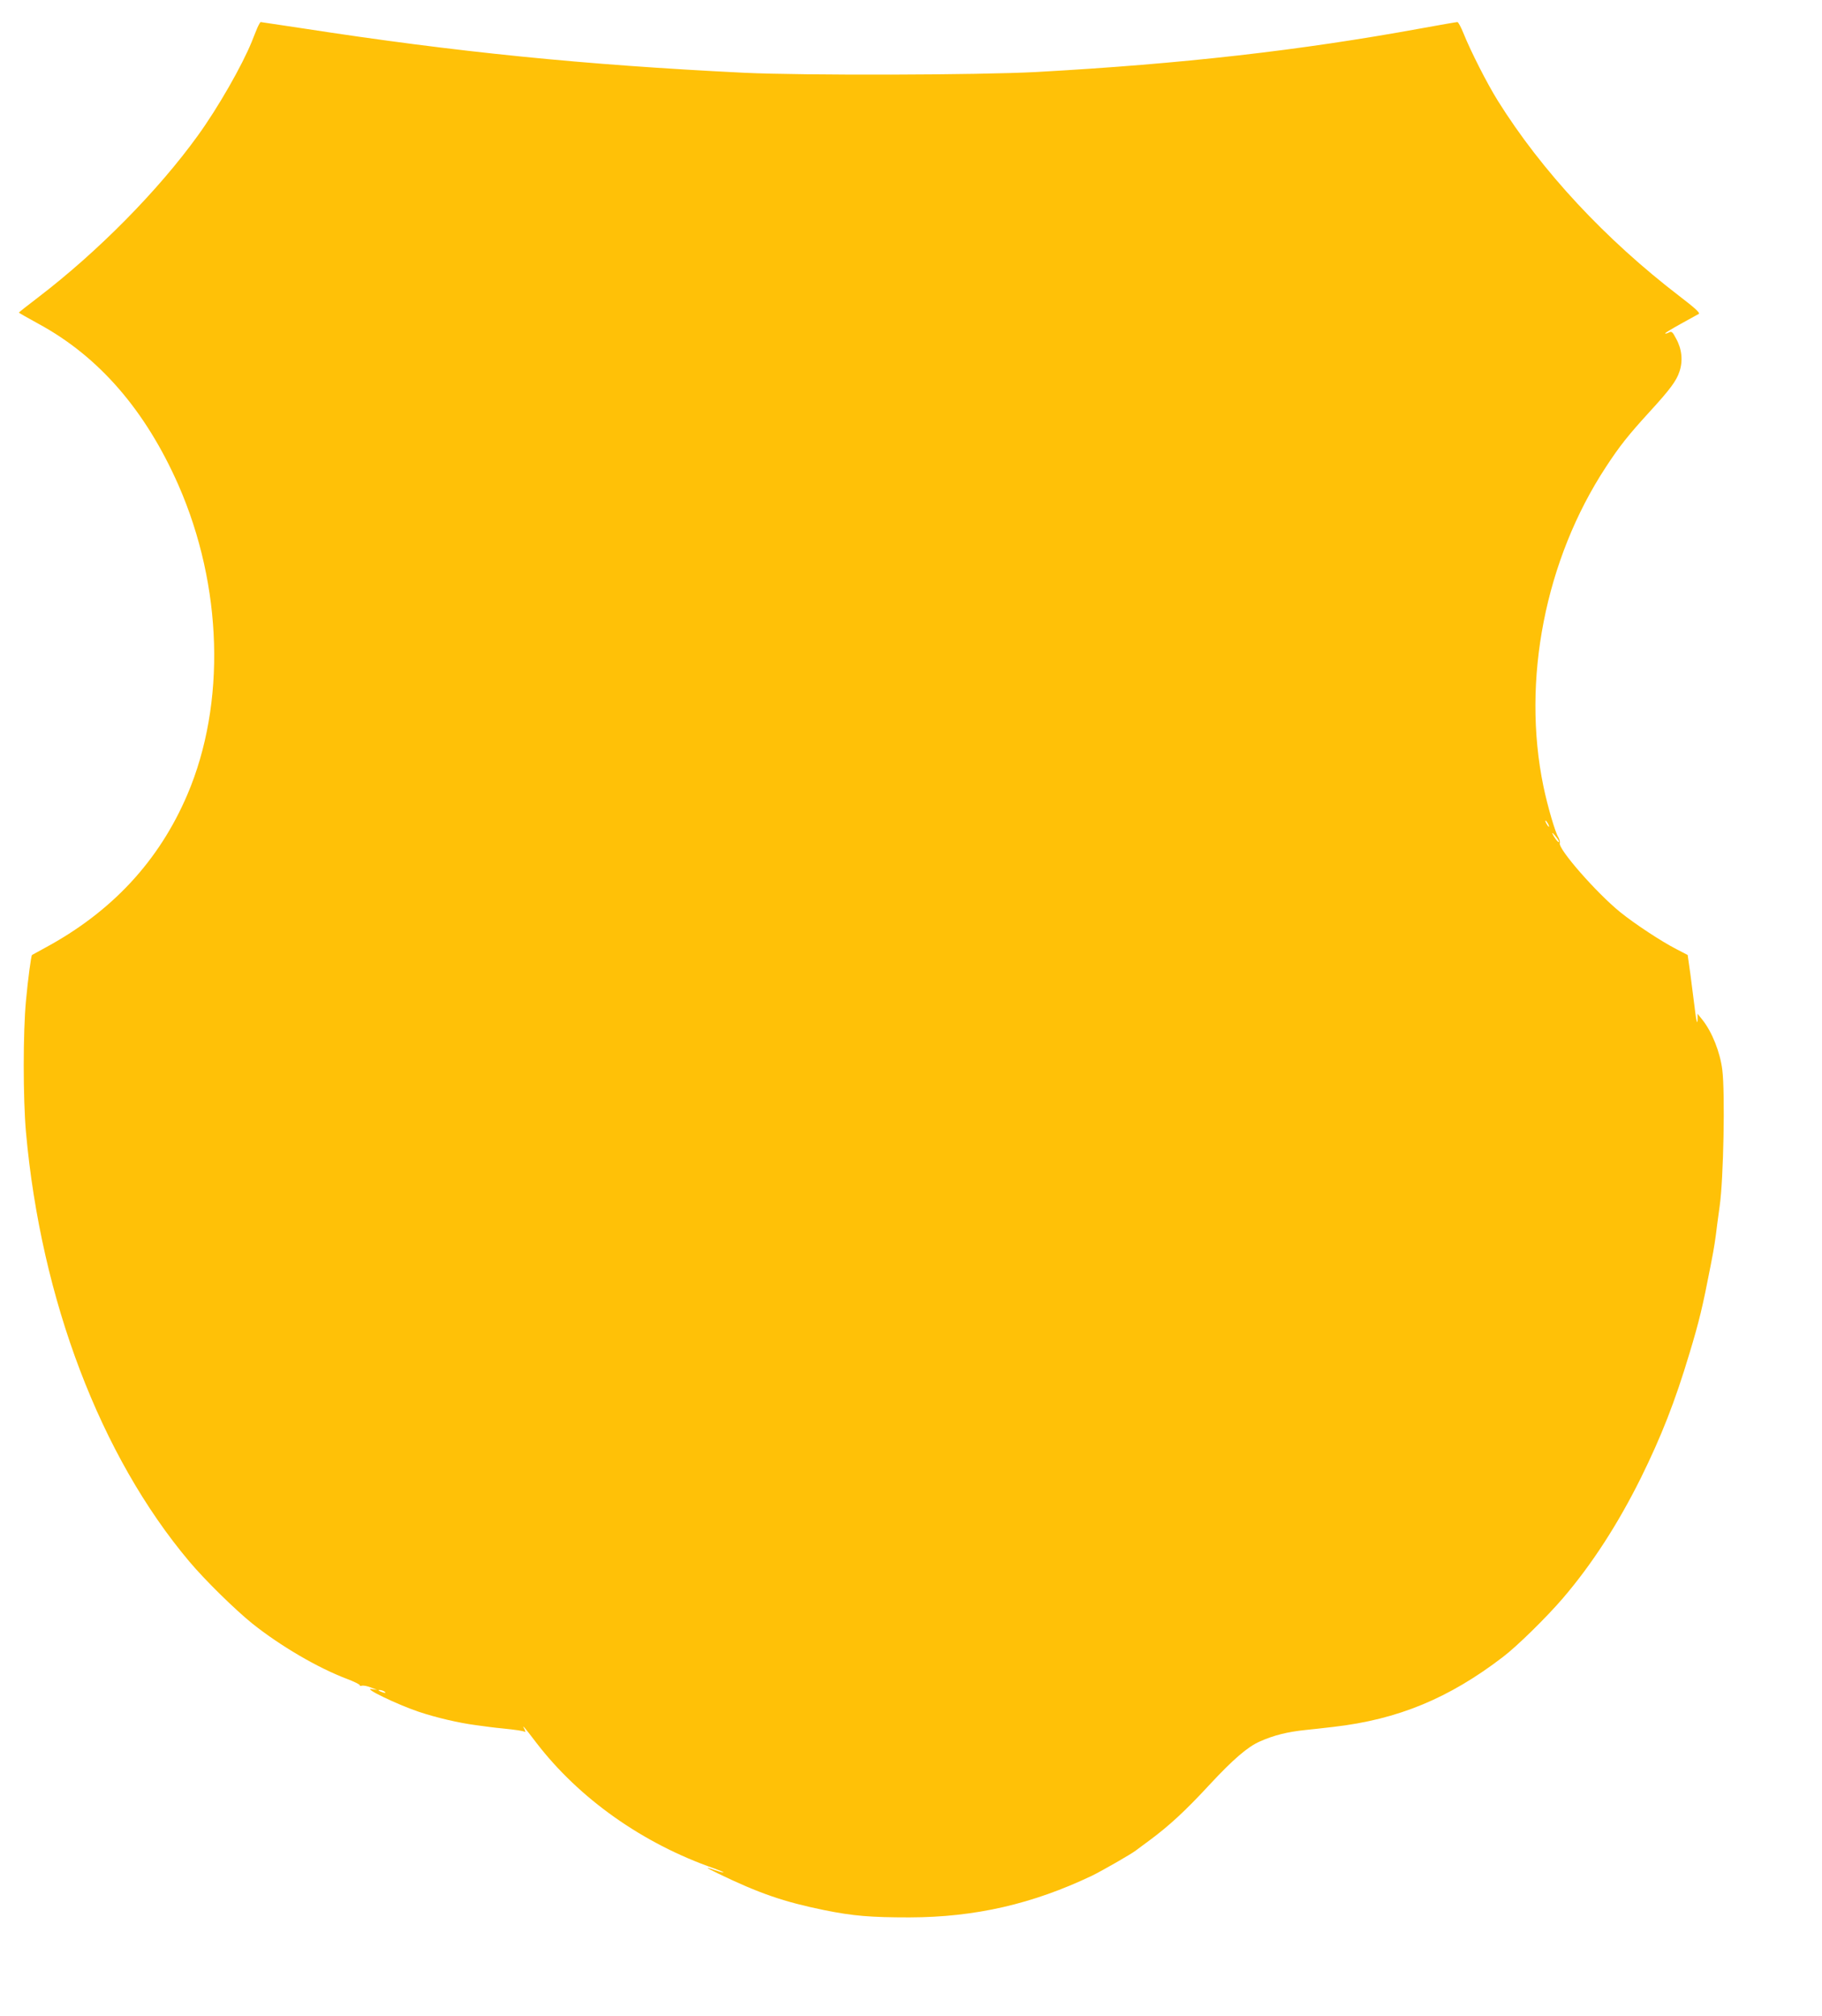 <?xml version="1.0" standalone="no"?>
<!DOCTYPE svg PUBLIC "-//W3C//DTD SVG 20010904//EN"
 "http://www.w3.org/TR/2001/REC-SVG-20010904/DTD/svg10.dtd">
<svg version="1.0" xmlns="http://www.w3.org/2000/svg"
 width="1157pt" height="1280pt" viewBox="0 0 1157 1280"
 preserveAspectRatio="xMidYMid meet">
<g transform="translate(0,1280) scale(0.1,-0.1)"
fill="#ffc107" stroke="none">
<path d="M1634 12623 c-8 -21 -25 -60 -35 -87 -61 -151 -214 -419 -342 -596
-253 -351 -636 -739 -1017 -1030 -66 -50 -120 -93 -120 -95 0 -2 57 -34 126
-72 383 -208 678 -549 887 -1023 281 -641 303 -1388 57 -1965 -180 -422 -480
-745 -905 -974 -44 -24 -81 -44 -82 -45 -5 -4 -26 -156 -38 -290 -19 -198 -19
-623 0 -836 96 -1065 473 -2055 1037 -2725 99 -118 291 -306 400 -394 178
-142 415 -281 600 -351 48 -18 85 -37 83 -41 -3 -4 3 -5 12 -3 10 3 36 -2 58
-11 l40 -15 -35 5 c-60 9 164 -99 298 -144 113 -38 256 -71 362 -85 90 -12
116 -16 170 -21 89 -9 134 -16 143 -22 5 -3 3 5 -3 18 -17 32 -5 19 75 -86
272 -355 676 -641 1130 -799 39 -14 65 -25 59 -25 -6 -1 -31 6 -54 14 -66 23
-61 18 15 -19 267 -129 421 -182 680 -235 183 -37 294 -46 540 -46 418 1 782
85 1160 265 65 32 252 139 278 160 7 5 45 34 85 63 128 95 229 188 386 358
147 158 240 238 316 271 90 40 175 61 290 73 59 6 94 10 180 20 407 47 731
181 1073 443 89 67 280 255 381 373 185 216 350 471 497 767 128 260 215 480
307 787 62 205 84 296 136 565 23 118 28 153 41 260 3 25 10 74 15 110 25 174
35 721 17 866 -14 113 -65 241 -126 318 l-31 39 0 -28 c0 -52 -9 -20 -19 70
-6 50 -18 144 -27 211 l-17 120 -71 37 c-96 49 -264 160 -356 234 -151 122
-399 405 -385 440 2 8 -2 24 -9 36 -20 30 -69 199 -95 324 -139 672 11 1440
397 2028 87 133 141 201 277 350 130 142 171 197 190 256 23 68 15 143 -21
208 -23 44 -29 49 -46 40 -11 -6 -22 -9 -24 -6 -2 2 42 29 98 60 57 31 109 60
116 64 9 6 -27 39 -120 110 -474 363 -878 797 -1157 1244 -69 111 -171 312
-217 426 -16 40 -34 73 -39 73 -6 0 -109 -18 -230 -40 -771 -141 -1521 -226
-2440 -277 -369 -20 -1479 -23 -1860 -5 -1018 50 -1825 131 -2803 282 -144 22
-264 40 -267 40 -2 0 -12 -17 -21 -37z m8196 -5053 c6 -11 8 -20 6 -20 -3 0
-10 9 -16 20 -6 11 -8 20 -6 20 3 0 10 -9 16 -20z m70 -115 c-1 -11 -27 20
-41 50 -6 11 1 7 15 -10 14 -16 26 -34 26 -40z m-7460 -5395 c18 -12 2 -12
-25 0 -13 6 -15 9 -5 9 8 0 22 -4 30 -9z"/>
</g>
</svg>
